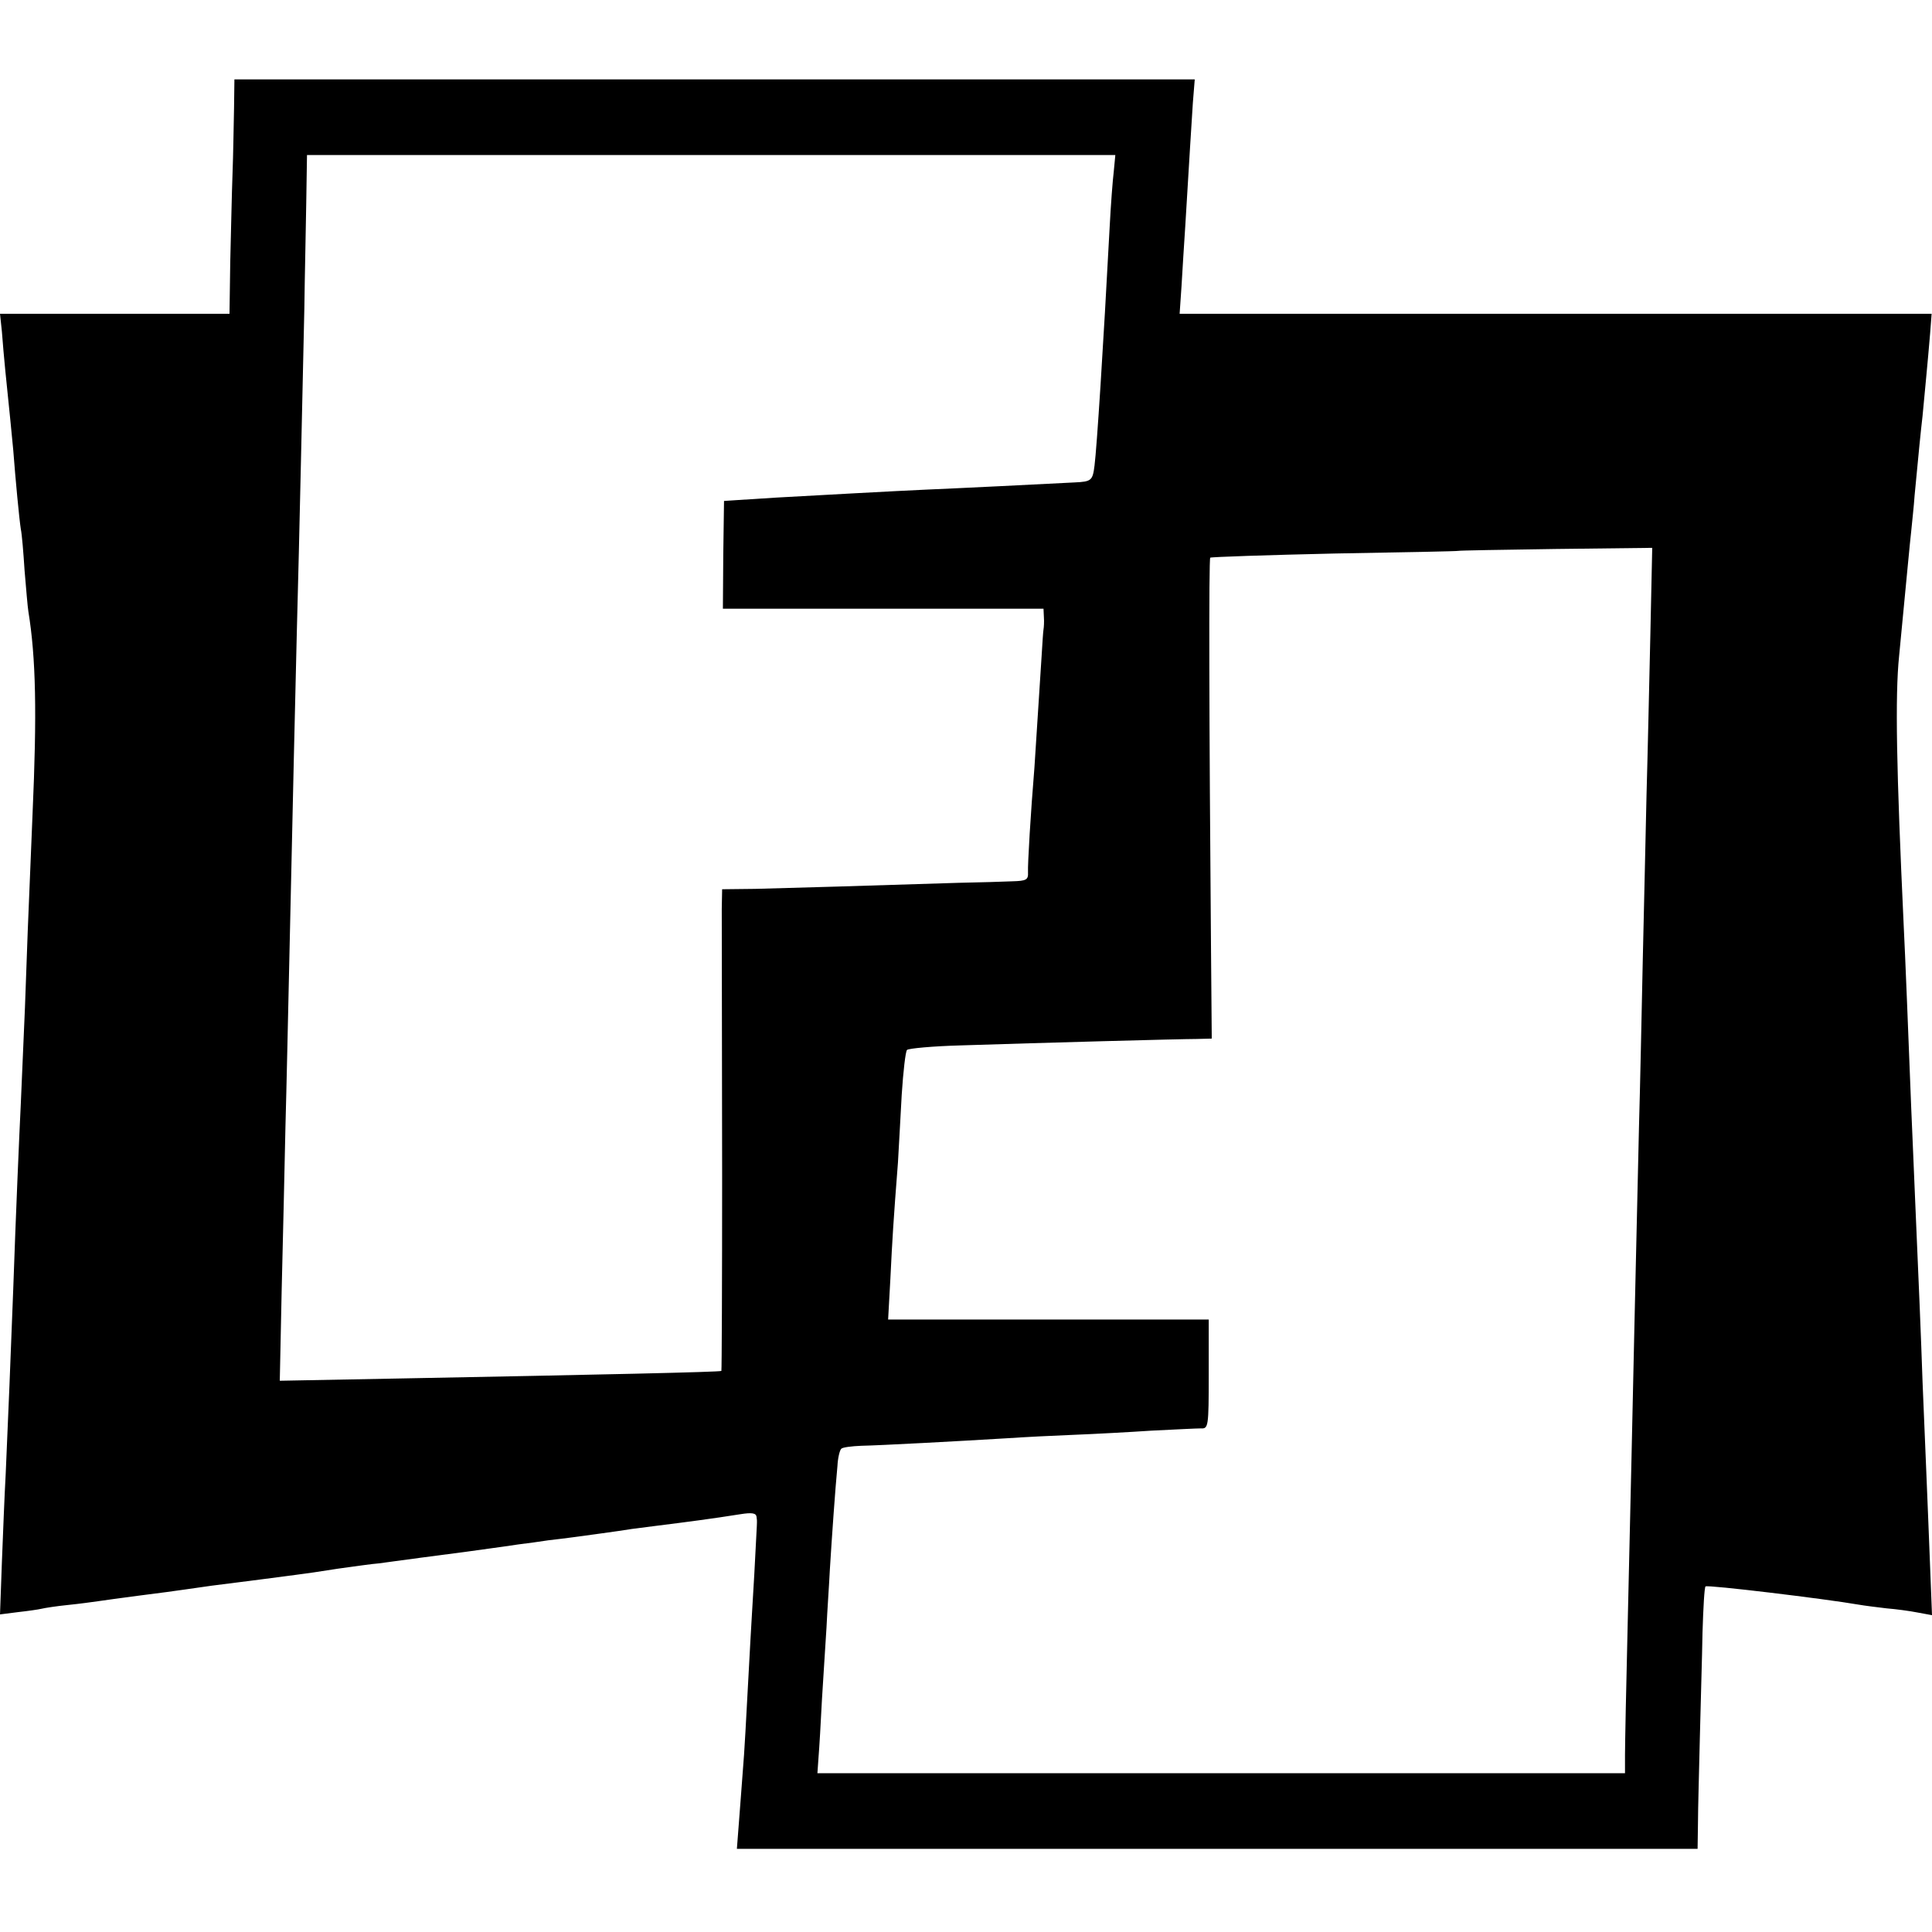 <?xml version="1.0" standalone="no"?>
<!DOCTYPE svg PUBLIC "-//W3C//DTD SVG 20010904//EN"
 "http://www.w3.org/TR/2001/REC-SVG-20010904/DTD/svg10.dtd">
<svg version="1.0" xmlns="http://www.w3.org/2000/svg"
 width="511pt" height="511pt" viewBox="0 0 511 511"
 preserveAspectRatio="xMidYMid meet">
<g transform="translate(0,511) scale(0.1,-0.1)"
fill="#000000" stroke="none">
<path d="M619 4823 c-1 -43 -2 -121 -4 -173 -2 -52 -4 -157 -6 -232 l-2 -138
-303 0 -304 0 5 -47 c2 -27 6 -73 9 -103 11 -108 17 -166 21 -210 6 -79 16
-184 20 -209 3 -14 7 -63 10 -110 4 -47 8 -96 10 -108 20 -123 23 -268 11
-538 -13 -313 -14 -336 -20 -510 -4 -93 -9 -208 -11 -255 -4 -81 -13 -288 -20
-490 -5 -137 -15 -380 -20 -490 -3 -52 -7 -157 -10 -232 l-5 -138 47 6 c27 3
55 7 63 9 8 2 40 7 70 10 30 3 66 8 80 10 14 2 63 9 110 15 47 6 101 13 120
16 19 3 51 7 70 10 30 4 82 10 225 29 17 2 66 9 109 16 44 6 92 13 108 14 16
2 65 9 111 15 45 6 100 13 122 16 22 3 51 7 65 9 14 2 45 6 70 10 25 3 61 8
80 11 19 2 49 6 65 8 36 5 120 16 156 22 15 2 47 6 70 9 72 9 142 18 217 30
31 5 42 3 43 -7 2 -16 2 2 -6 -153 -4 -71 -9 -148 -10 -170 -13 -242 -16 -298
-20 -345 -2 -30 -7 -90 -10 -132 l-6 -78 1271 0 1270 0 1 68 c0 37 3 139 5
227 2 88 6 213 7 277 2 65 5 120 8 122 4 5 318 -33 404 -48 17 -3 50 -7 75
-10 25 -2 62 -7 82 -11 l38 -7 -5 128 c-3 71 -7 183 -10 249 -3 66 -7 174 -10
240 -4 119 -10 261 -20 490 -3 66 -7 172 -10 235 -7 179 -16 408 -20 485 -19
408 -23 604 -12 710 23 239 28 294 32 330 2 22 7 65 9 95 11 116 16 167 21
210 5 54 14 145 20 218 l4 52 -995 0 -994 0 5 73 c2 39 7 111 10 160 11 182
16 264 20 325 l5 62 -1270 0 -1270 0 -1 -77z m2327 -165 c-3 -24 -8 -90 -11
-148 -17 -321 -34 -584 -40 -631 -5 -40 -8 -43 -53 -45 -54 -3 -339 -17 -392
-19 -70 -3 -306 -16 -395 -21 -44 -3 -93 -6 -110 -7 l-30 -2 -2 -142 -1 -143
424 0 424 0 1 -22 c1 -13 0 -27 -1 -33 -1 -5 -3 -37 -5 -70 -6 -96 -15 -235
-19 -295 -10 -121 -18 -256 -17 -277 1 -20 -4 -23 -42 -24 -23 -1 -87 -3 -142
-4 -217 -7 -454 -14 -537 -16 l-88 -1 -1 -52 c0 -61 0 -58 1 -705 0 -282 -1
-515 -2 -517 -3 -3 -322 -10 -851 -20 l-317 -6 5 239 c3 131 8 326 10 433 3
107 7 301 10 430 11 488 15 681 20 875 3 110 8 315 11 455 3 140 7 323 9 405
1 83 4 207 5 278 l2 127 1069 0 1069 0 -4 -42z m1419 -1230 c-3 -128 -7 -316
-10 -418 -2 -102 -7 -300 -10 -440 -3 -140 -7 -338 -10 -440 -8 -342 -17 -744
-20 -885 -2 -77 -6 -273 -10 -435 -4 -162 -7 -316 -7 -342 l0 -48 -1068 0
-1068 0 3 43 c2 23 6 92 9 152 4 61 9 146 12 190 2 44 7 114 9 155 5 81 14
211 20 273 1 21 6 41 10 45 3 4 28 7 53 8 50 1 255 12 387 20 44 3 123 7 175
9 52 2 145 7 205 11 61 3 119 6 131 6 20 -1 21 3 21 143 l0 145 -424 0 -424 0
6 108 c5 103 8 153 20 307 2 39 7 120 10 180 4 61 10 114 14 118 4 4 68 10
142 12 216 7 581 17 624 17 l40 1 -2 241 c-5 599 -6 1026 -2 1031 3 2 151 7
329 11 179 3 326 6 327 7 1 1 117 3 257 5 l256 3 -5 -233z"/>
</g>
</svg>
